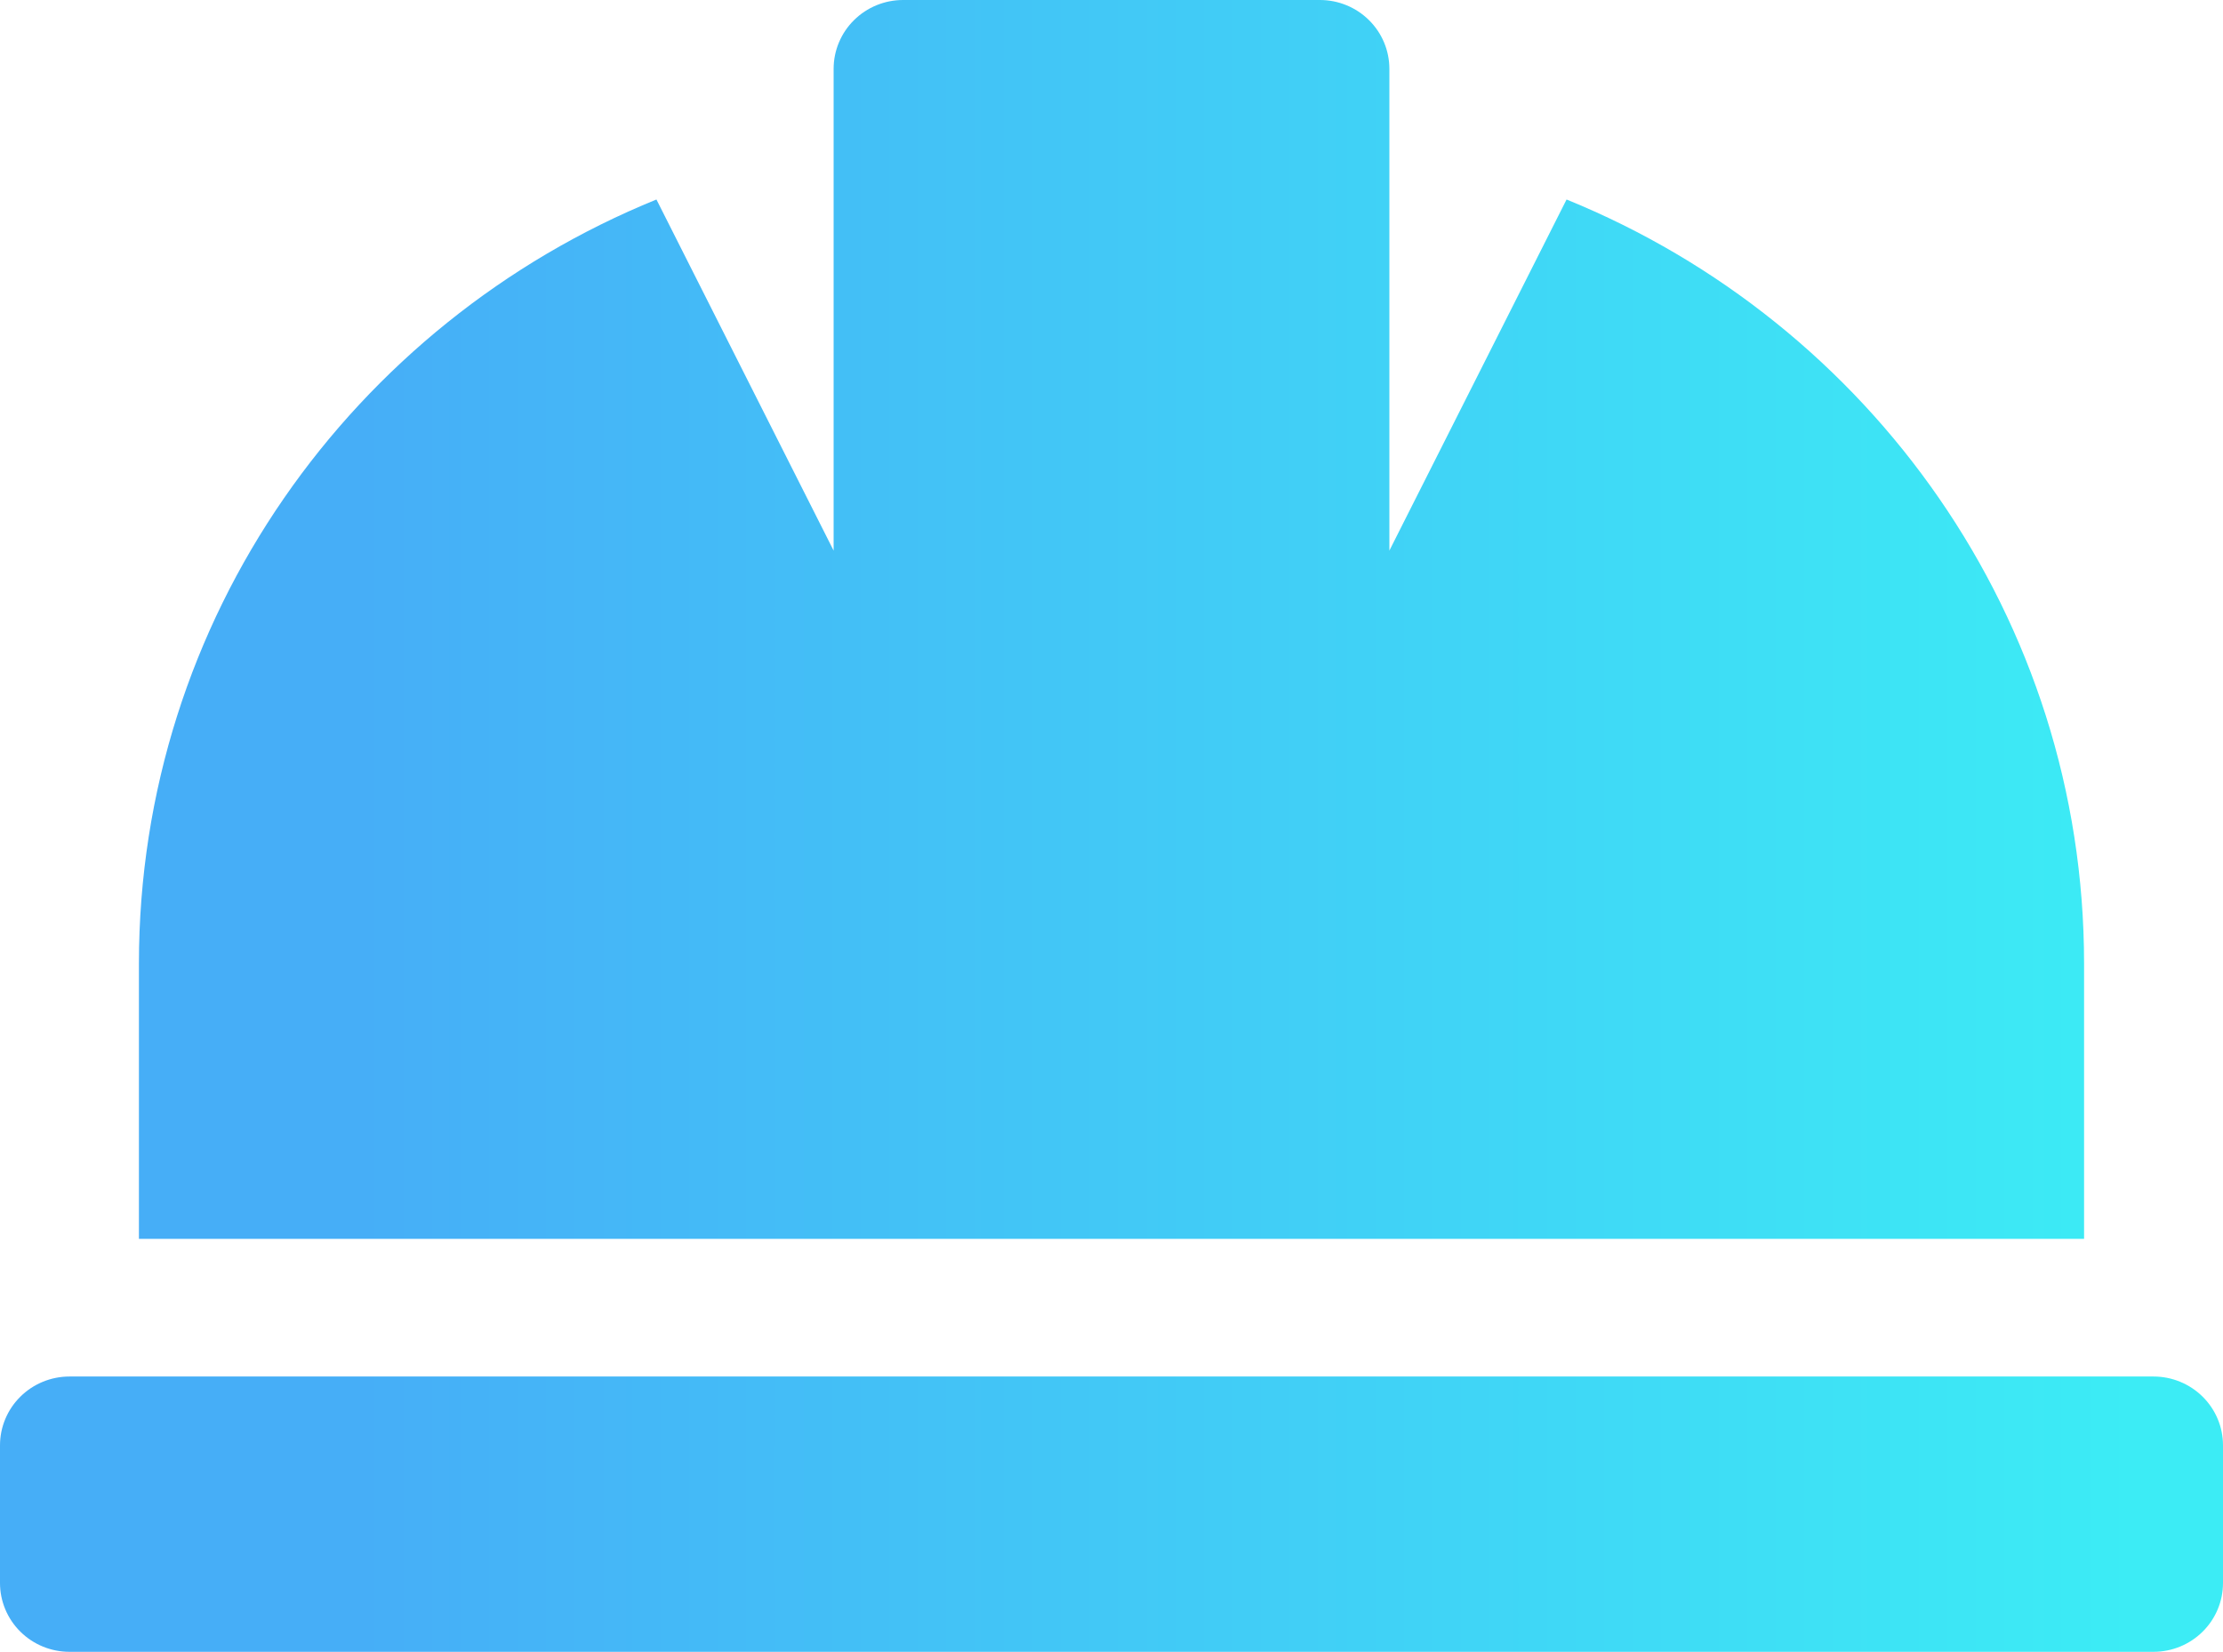 <svg width="109" height="81" viewBox="0 0 109 81" fill="none" xmlns="http://www.w3.org/2000/svg">
<path d="M102.188 47.25C102.188 30.322 91.696 15.837 76.813 9.783L68.125 27V3.375C68.125 2.48 67.766 1.621 67.127 0.989C66.489 0.356 65.622 0 64.719 0H44.281C43.378 0 42.511 0.356 41.873 0.989C41.234 1.621 40.875 2.48 40.875 3.375V27L32.187 9.783C17.304 15.837 6.812 30.322 6.812 47.25V60.75H102.188V47.25ZM105.594 67.5H3.406C2.503 67.5 1.636 67.856 0.998 68.489C0.359 69.121 0 69.98 0 70.875V77.625C0 78.52 0.359 79.379 0.998 80.011C1.636 80.644 2.503 81 3.406 81H105.594C106.497 81 107.364 80.644 108.002 80.011C108.641 79.379 109 78.52 109 77.625V70.875C109 69.98 108.641 69.121 108.002 68.489C107.364 67.856 106.497 67.5 105.594 67.5Z" fill="url(#paint0_linear)"/>
<defs>
<linearGradient id="paint0_linear" x1="104.581" y1="57.176" x2="17.676" y2="57.176" gradientUnits="userSpaceOnUse">
<stop stop-color="#3CECF5"/>
<stop offset="1" stop-color="#46AEF7"/>
</linearGradient>
</defs>
</svg>

